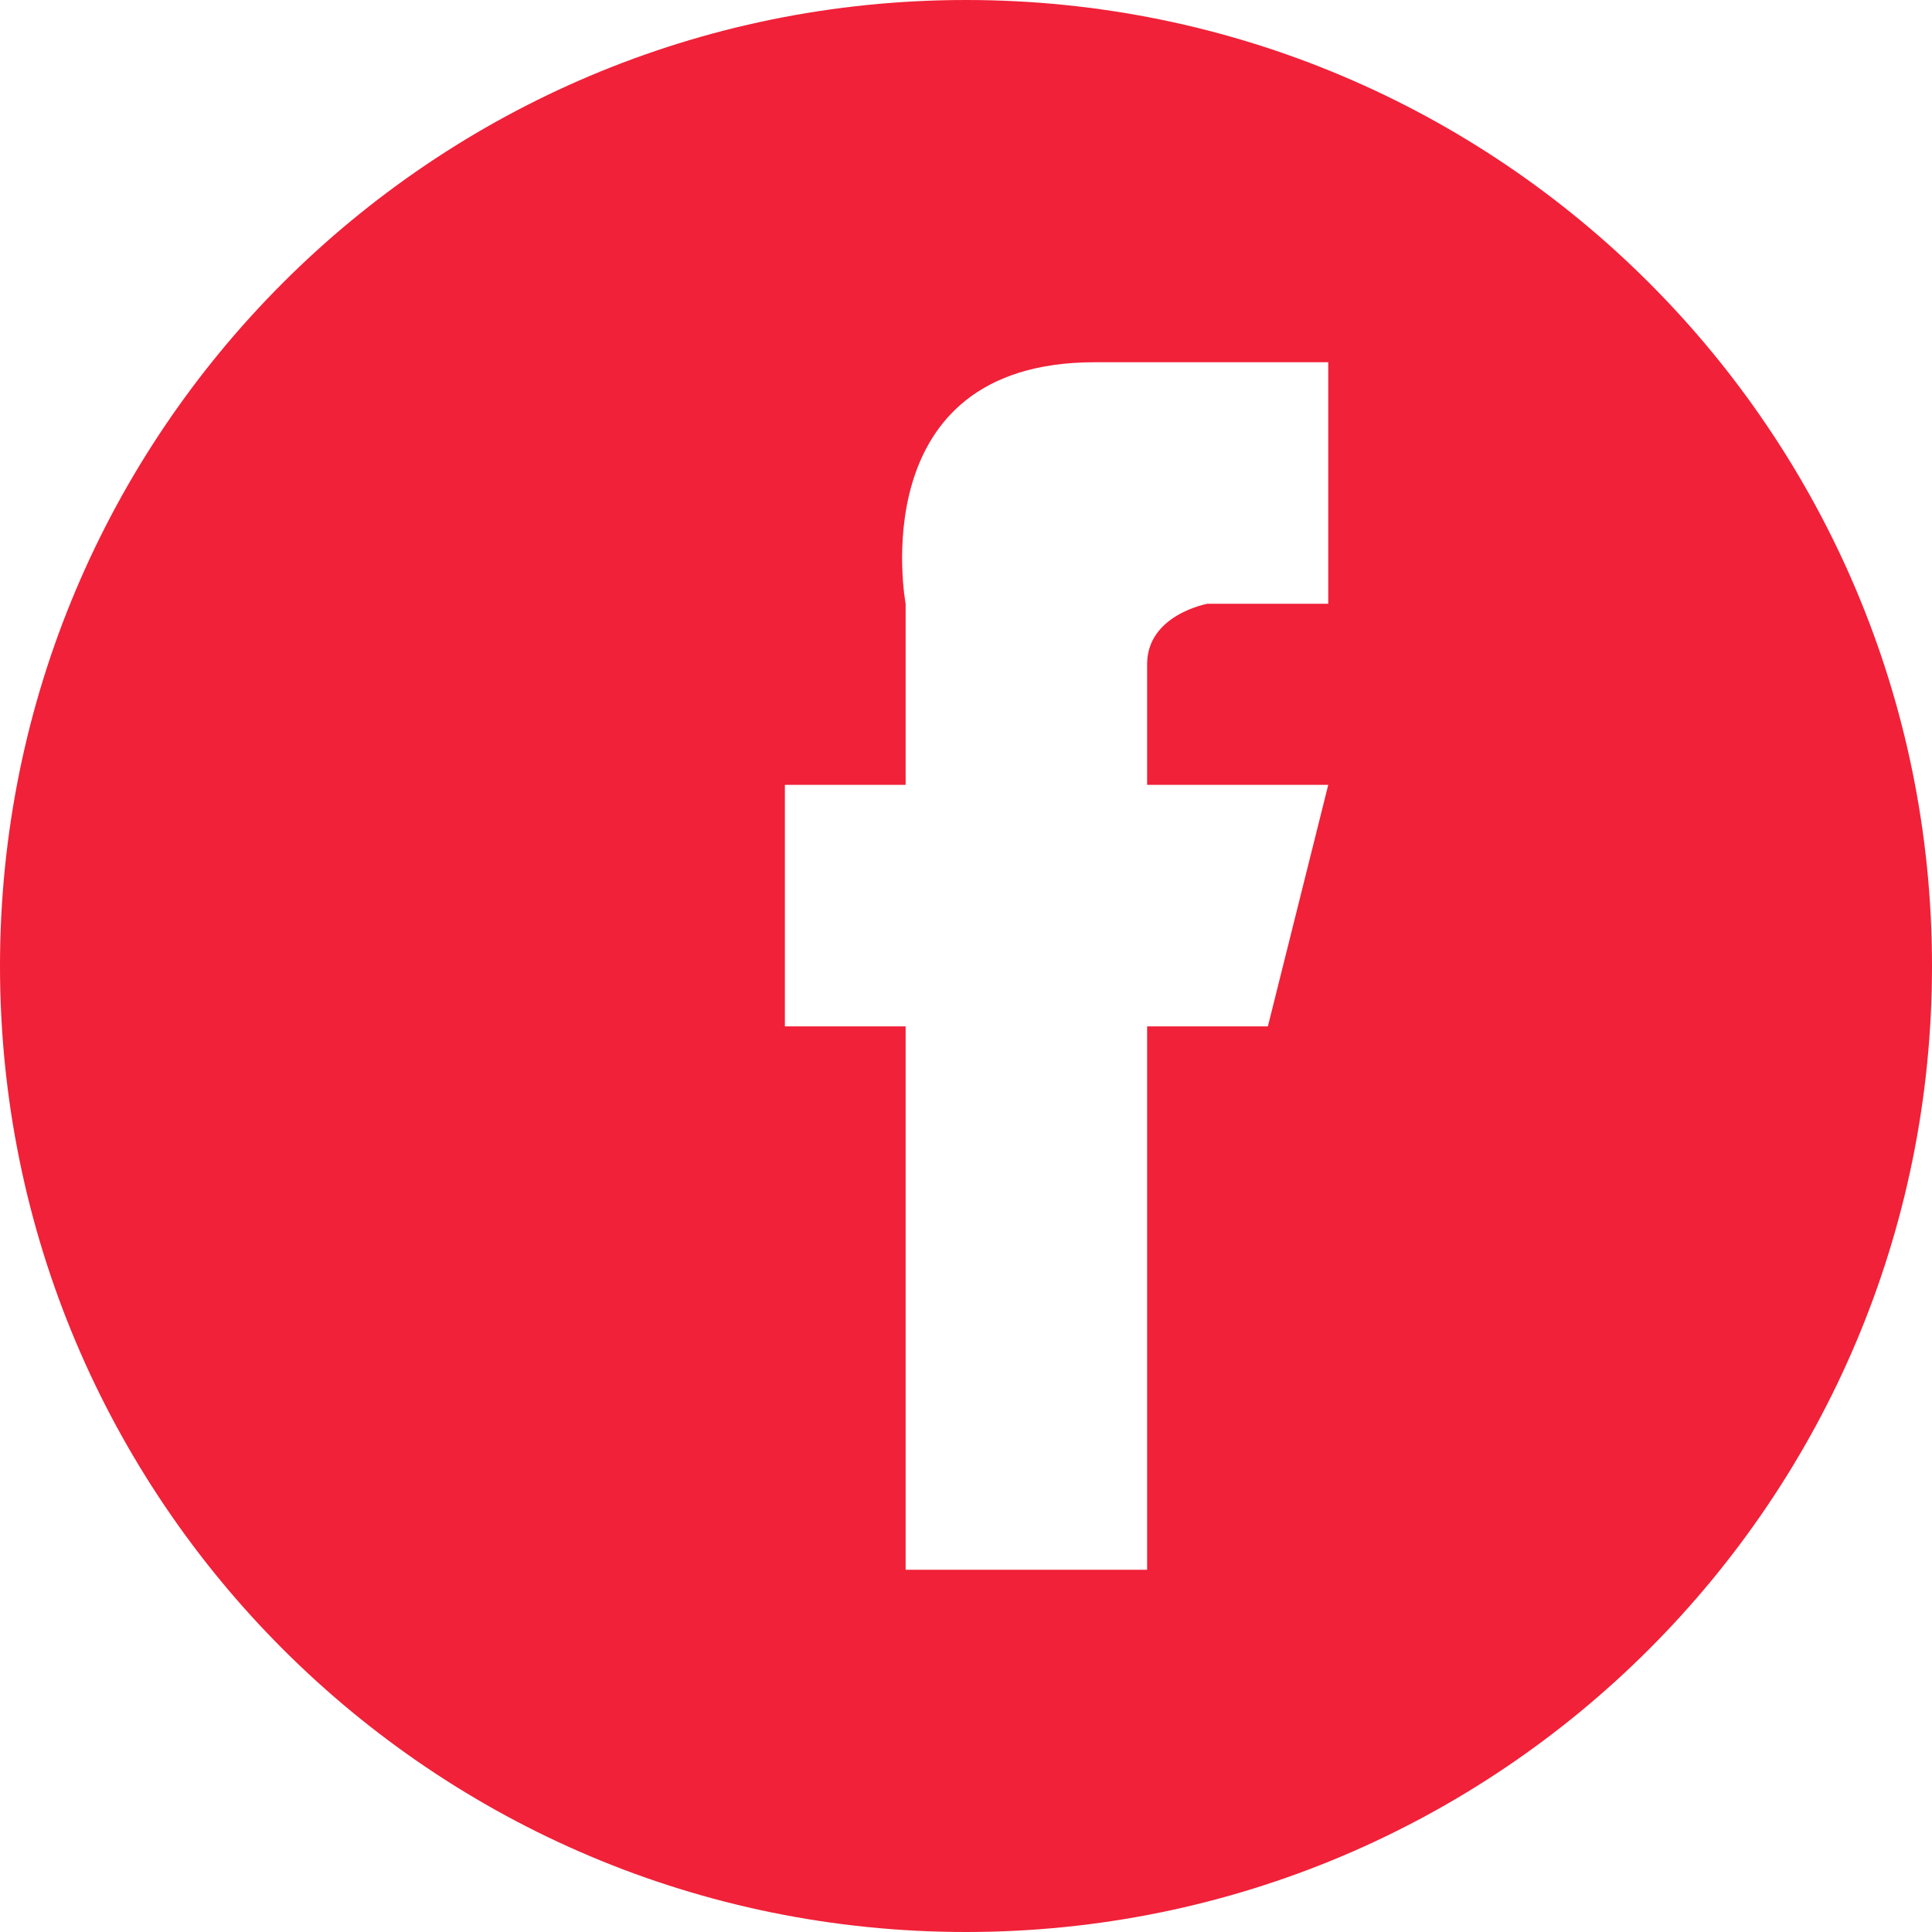 <?xml version="1.0" encoding="utf-8"?>
<!-- Generator: Adobe Illustrator 24.1.2, SVG Export Plug-In . SVG Version: 6.00 Build 0)  -->
<svg version="1.1" id="Layer_1" xmlns="http://www.w3.org/2000/svg" xmlns:xlink="http://www.w3.org/1999/xlink" x="0px" y="0px"
	 viewBox="0 0 200 200" style="enable-background:new 0 0 200 200;" xml:space="preserve">
<style type="text/css">
	.st0{fill-rule:evenodd;clip-rule:evenodd;fill:#F02138;}
</style>
<path class="st0" d="M100,0C44.751,0,0,44.751,0,100s44.751,100,100,100s100-44.751,100-100S155.249,0,100,0z M137.5,62.5H125
	c0,0-6.25,1.126-6.25,6.25v12.5h18.75l-6.25,25h-12.5v56.25h-25v-56.25h-12.5v-25h12.5V62.5c0,0-4.688-25,19.562-25H137.5V62.5z"/>
</svg>
